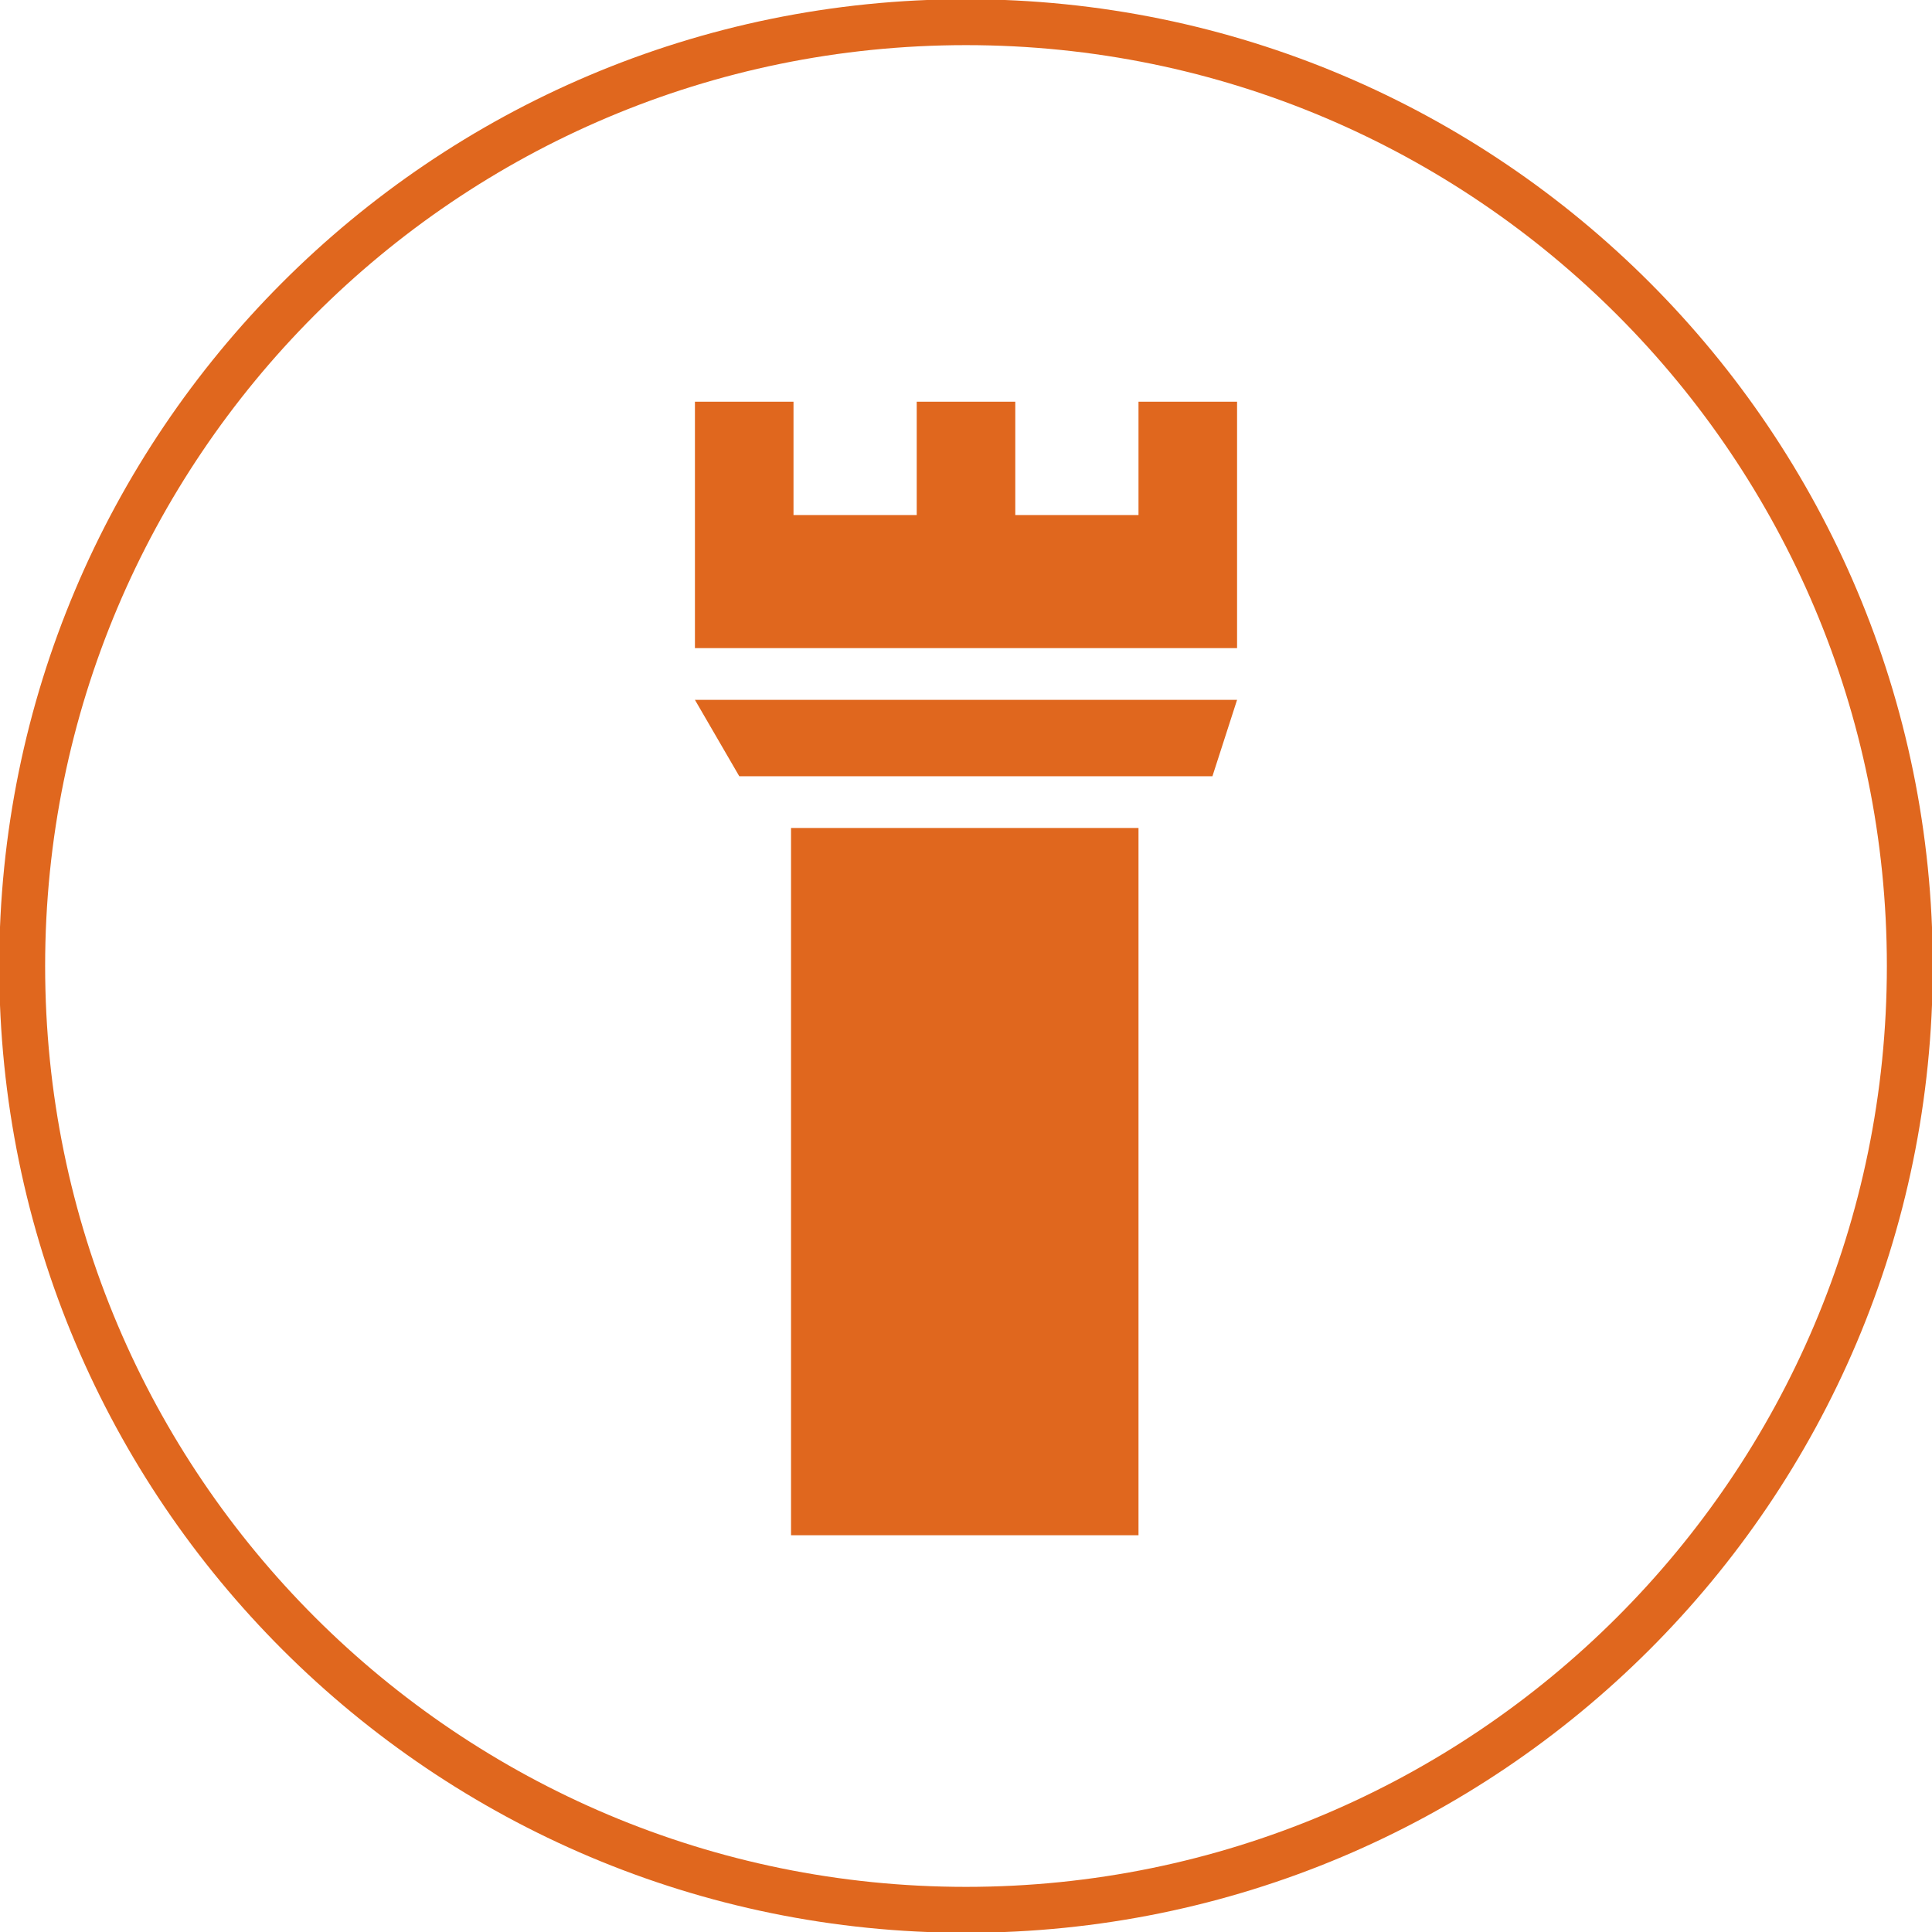 <?xml version="1.0" encoding="utf-8"?>
<!-- Generator: Adobe Illustrator 27.2.0, SVG Export Plug-In . SVG Version: 6.00 Build 0)  -->
<svg version="1.1" id="Ebene_1" xmlns="http://www.w3.org/2000/svg" xmlns:xlink="http://www.w3.org/1999/xlink" x="0px" y="0px"
	 viewBox="0 0 78.4 78.4" style="enable-background:new 0 0 78.4 78.4;" xml:space="preserve">
<style type="text/css">
	.st0{clip-path:url(#SVGID_00000093152426380963490920000013483366918676507060_);fill:none;stroke:#E0671E;stroke-width:1.863;}
	.st1{fill:#E0671E;}
</style>
<g>
	<defs>
		<rect id="SVGID_1_" y="0" width="78.4" height="78.4"/>
	</defs>
	<clipPath id="SVGID_00000134952679445143646680000008393053842621202596_">
		<use xlink:href="#SVGID_1_"  style="overflow:visible;"/>
	</clipPath>
	
		<path style="clip-path:url(#SVGID_00000134952679445143646680000008393053842621202596_);fill:none;stroke:#E0671E;stroke-width:1.863;" d="
		M39.2,77.5c21.1,0,38.3-17.1,38.3-38.3c0-21.1-17.1-38.3-38.3-38.3S0.9,18.1,0.9,39.2C0.9,60.4,18.1,77.5,39.2,77.5z"/>
</g>
<path class="st1" d="M28.2,26.3h22v-2.7v-2.7v-4.6h-4v4.6h-5v-4.6h-4v4.6h-5v-4.6h-4v4.6v2.7V26.3z M50.2,28.4h-22l1.8,3.1h19.2
	L50.2,28.4z M39.2,33.6h-7.1v28.7h14.1V33.6H39.2z"/>
</svg>

